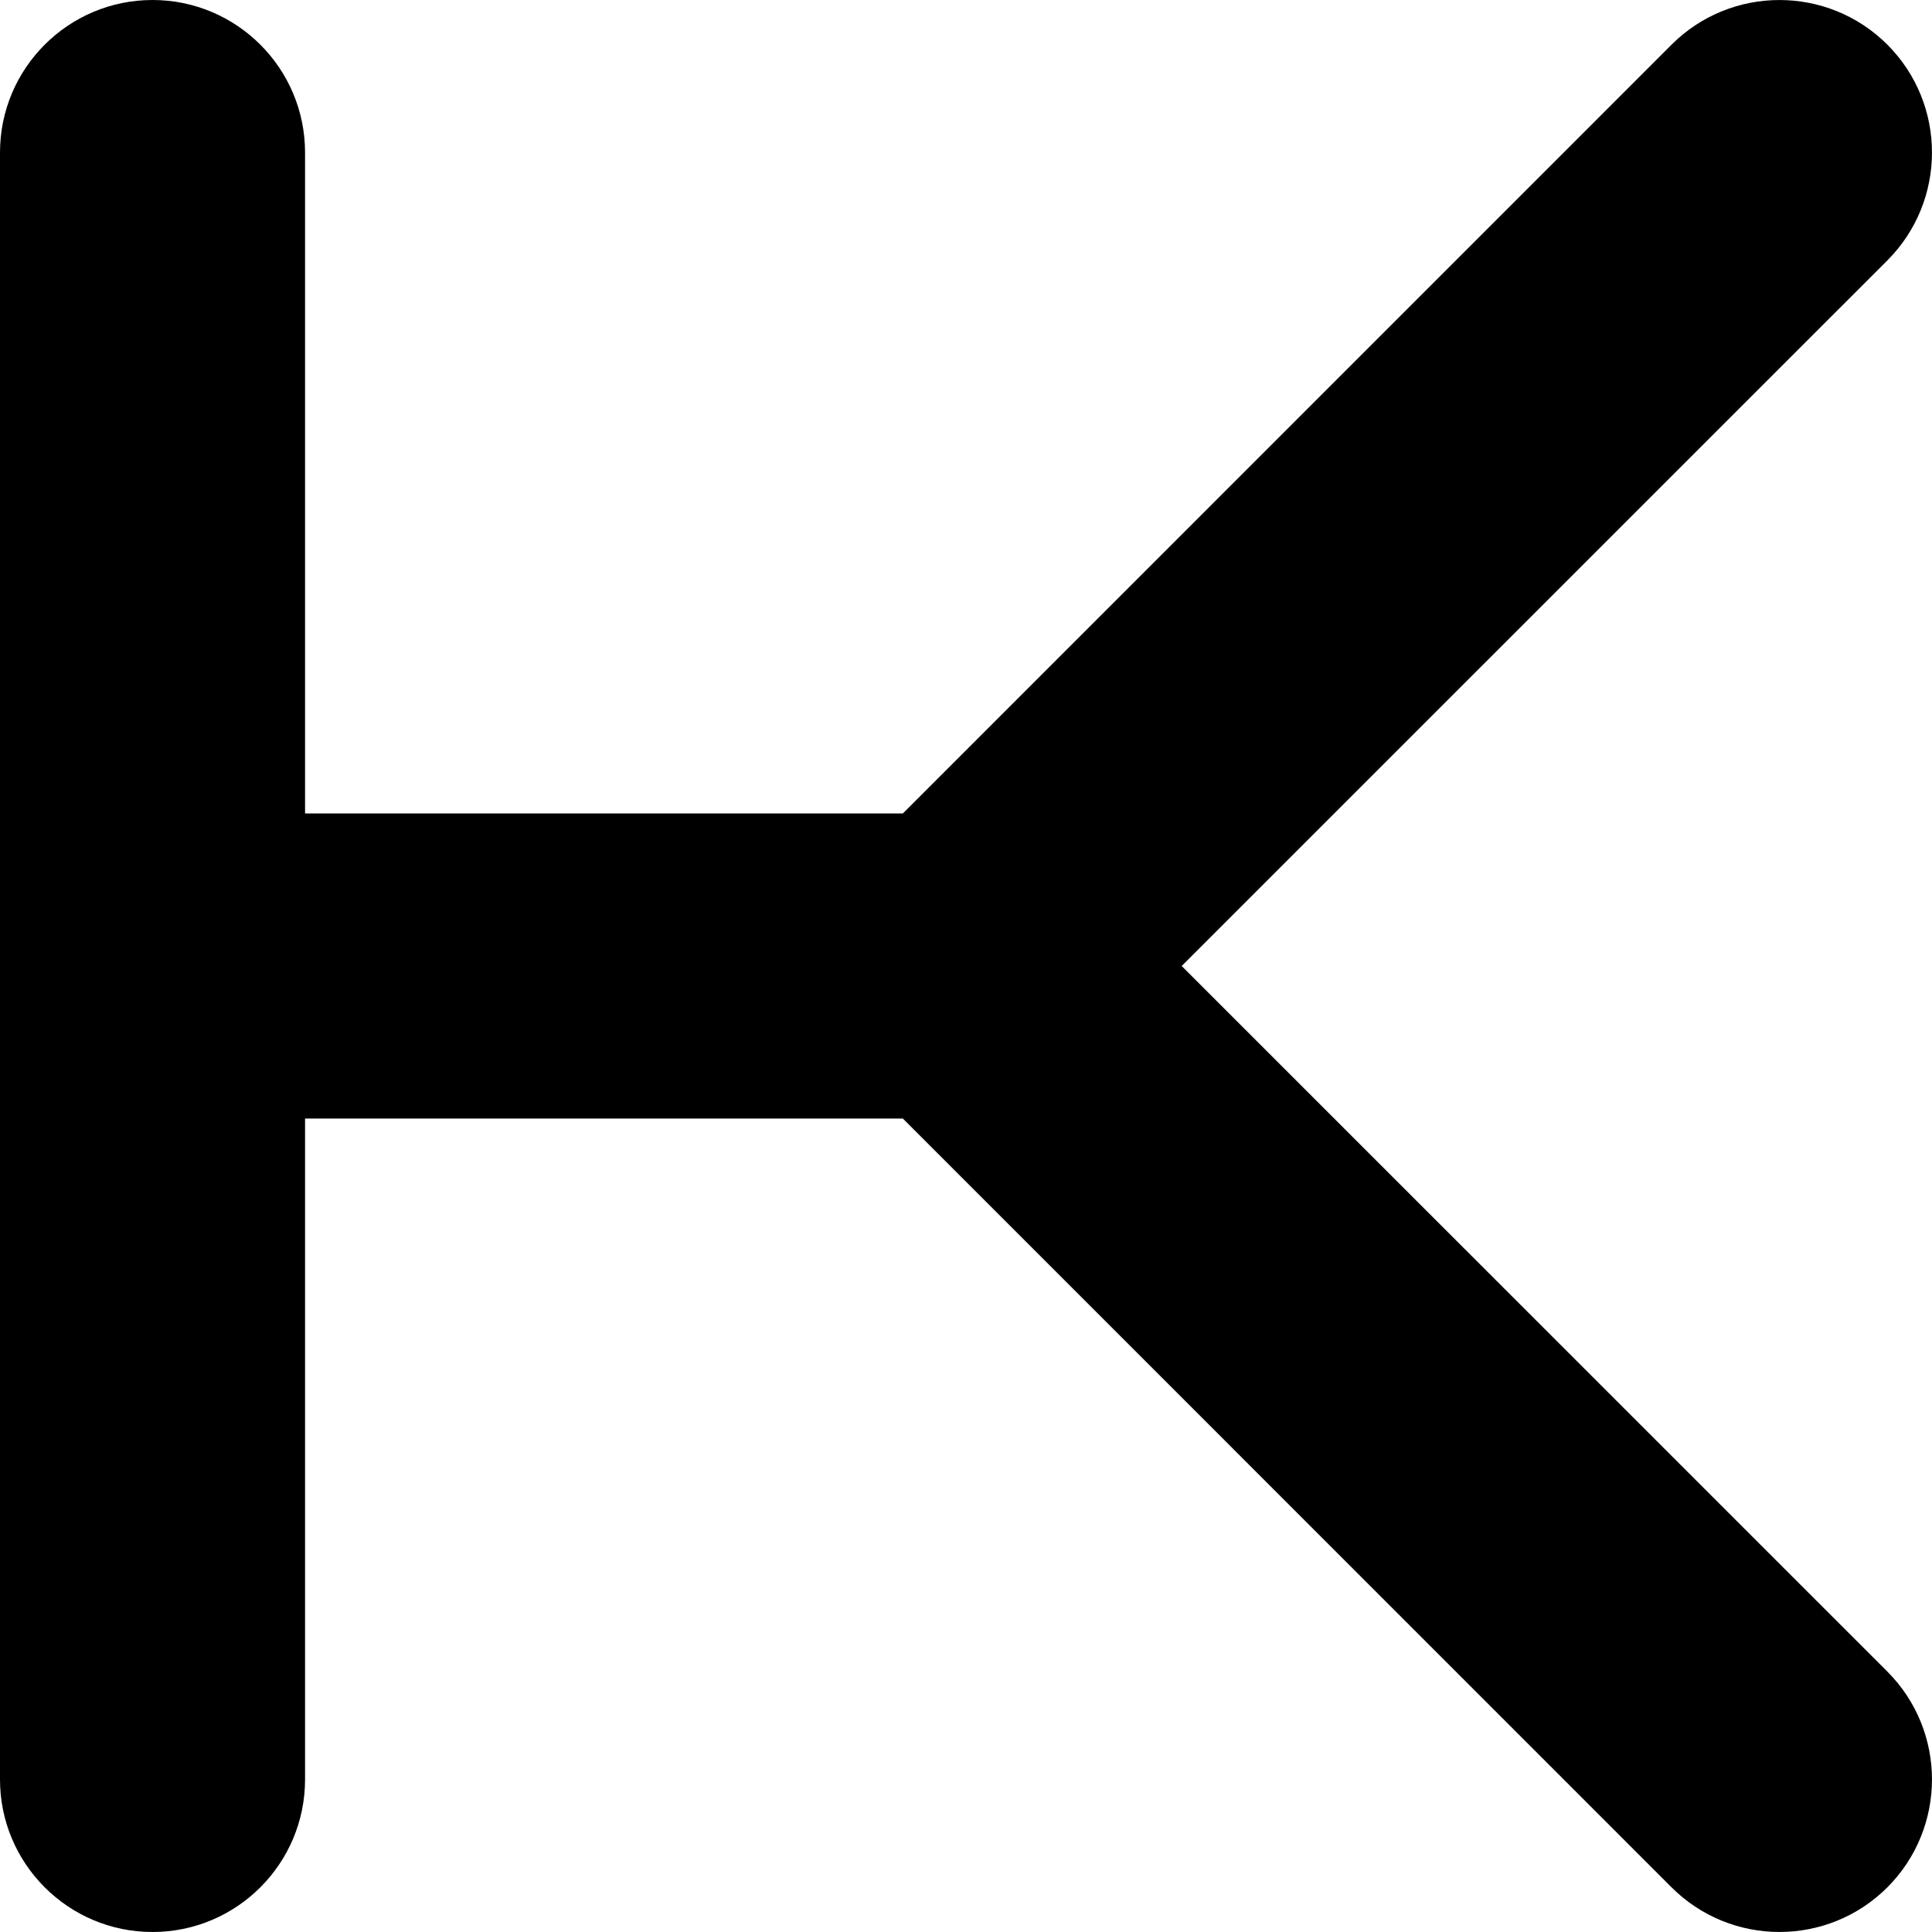 <?xml version="1.0" encoding="utf-8"?>
<svg xmlns="http://www.w3.org/2000/svg" fill="none" height="100%" overflow="visible" preserveAspectRatio="none" style="display: block;" viewBox="0 0 19 19" width="100%">
<path d="M0 17.5V1.5C0 0.672 0.672 0 1.5 0C2.328 0 3 0.672 3 1.5V8H8.879L16.439 0.439C17.025 -0.146 17.975 -0.146 18.561 0.439C19.146 1.025 19.146 1.975 18.561 2.561L11.621 9.5L18.561 16.439C19.146 17.025 19.146 17.975 18.561 18.561C17.975 19.146 17.025 19.146 16.439 18.561L8.879 11H3V17.5C3 18.328 2.328 19 1.5 19C0.672 19 0 18.328 0 17.5Z" fill="black" id="Rectangle 1429 (Stroke)"/>
</svg>